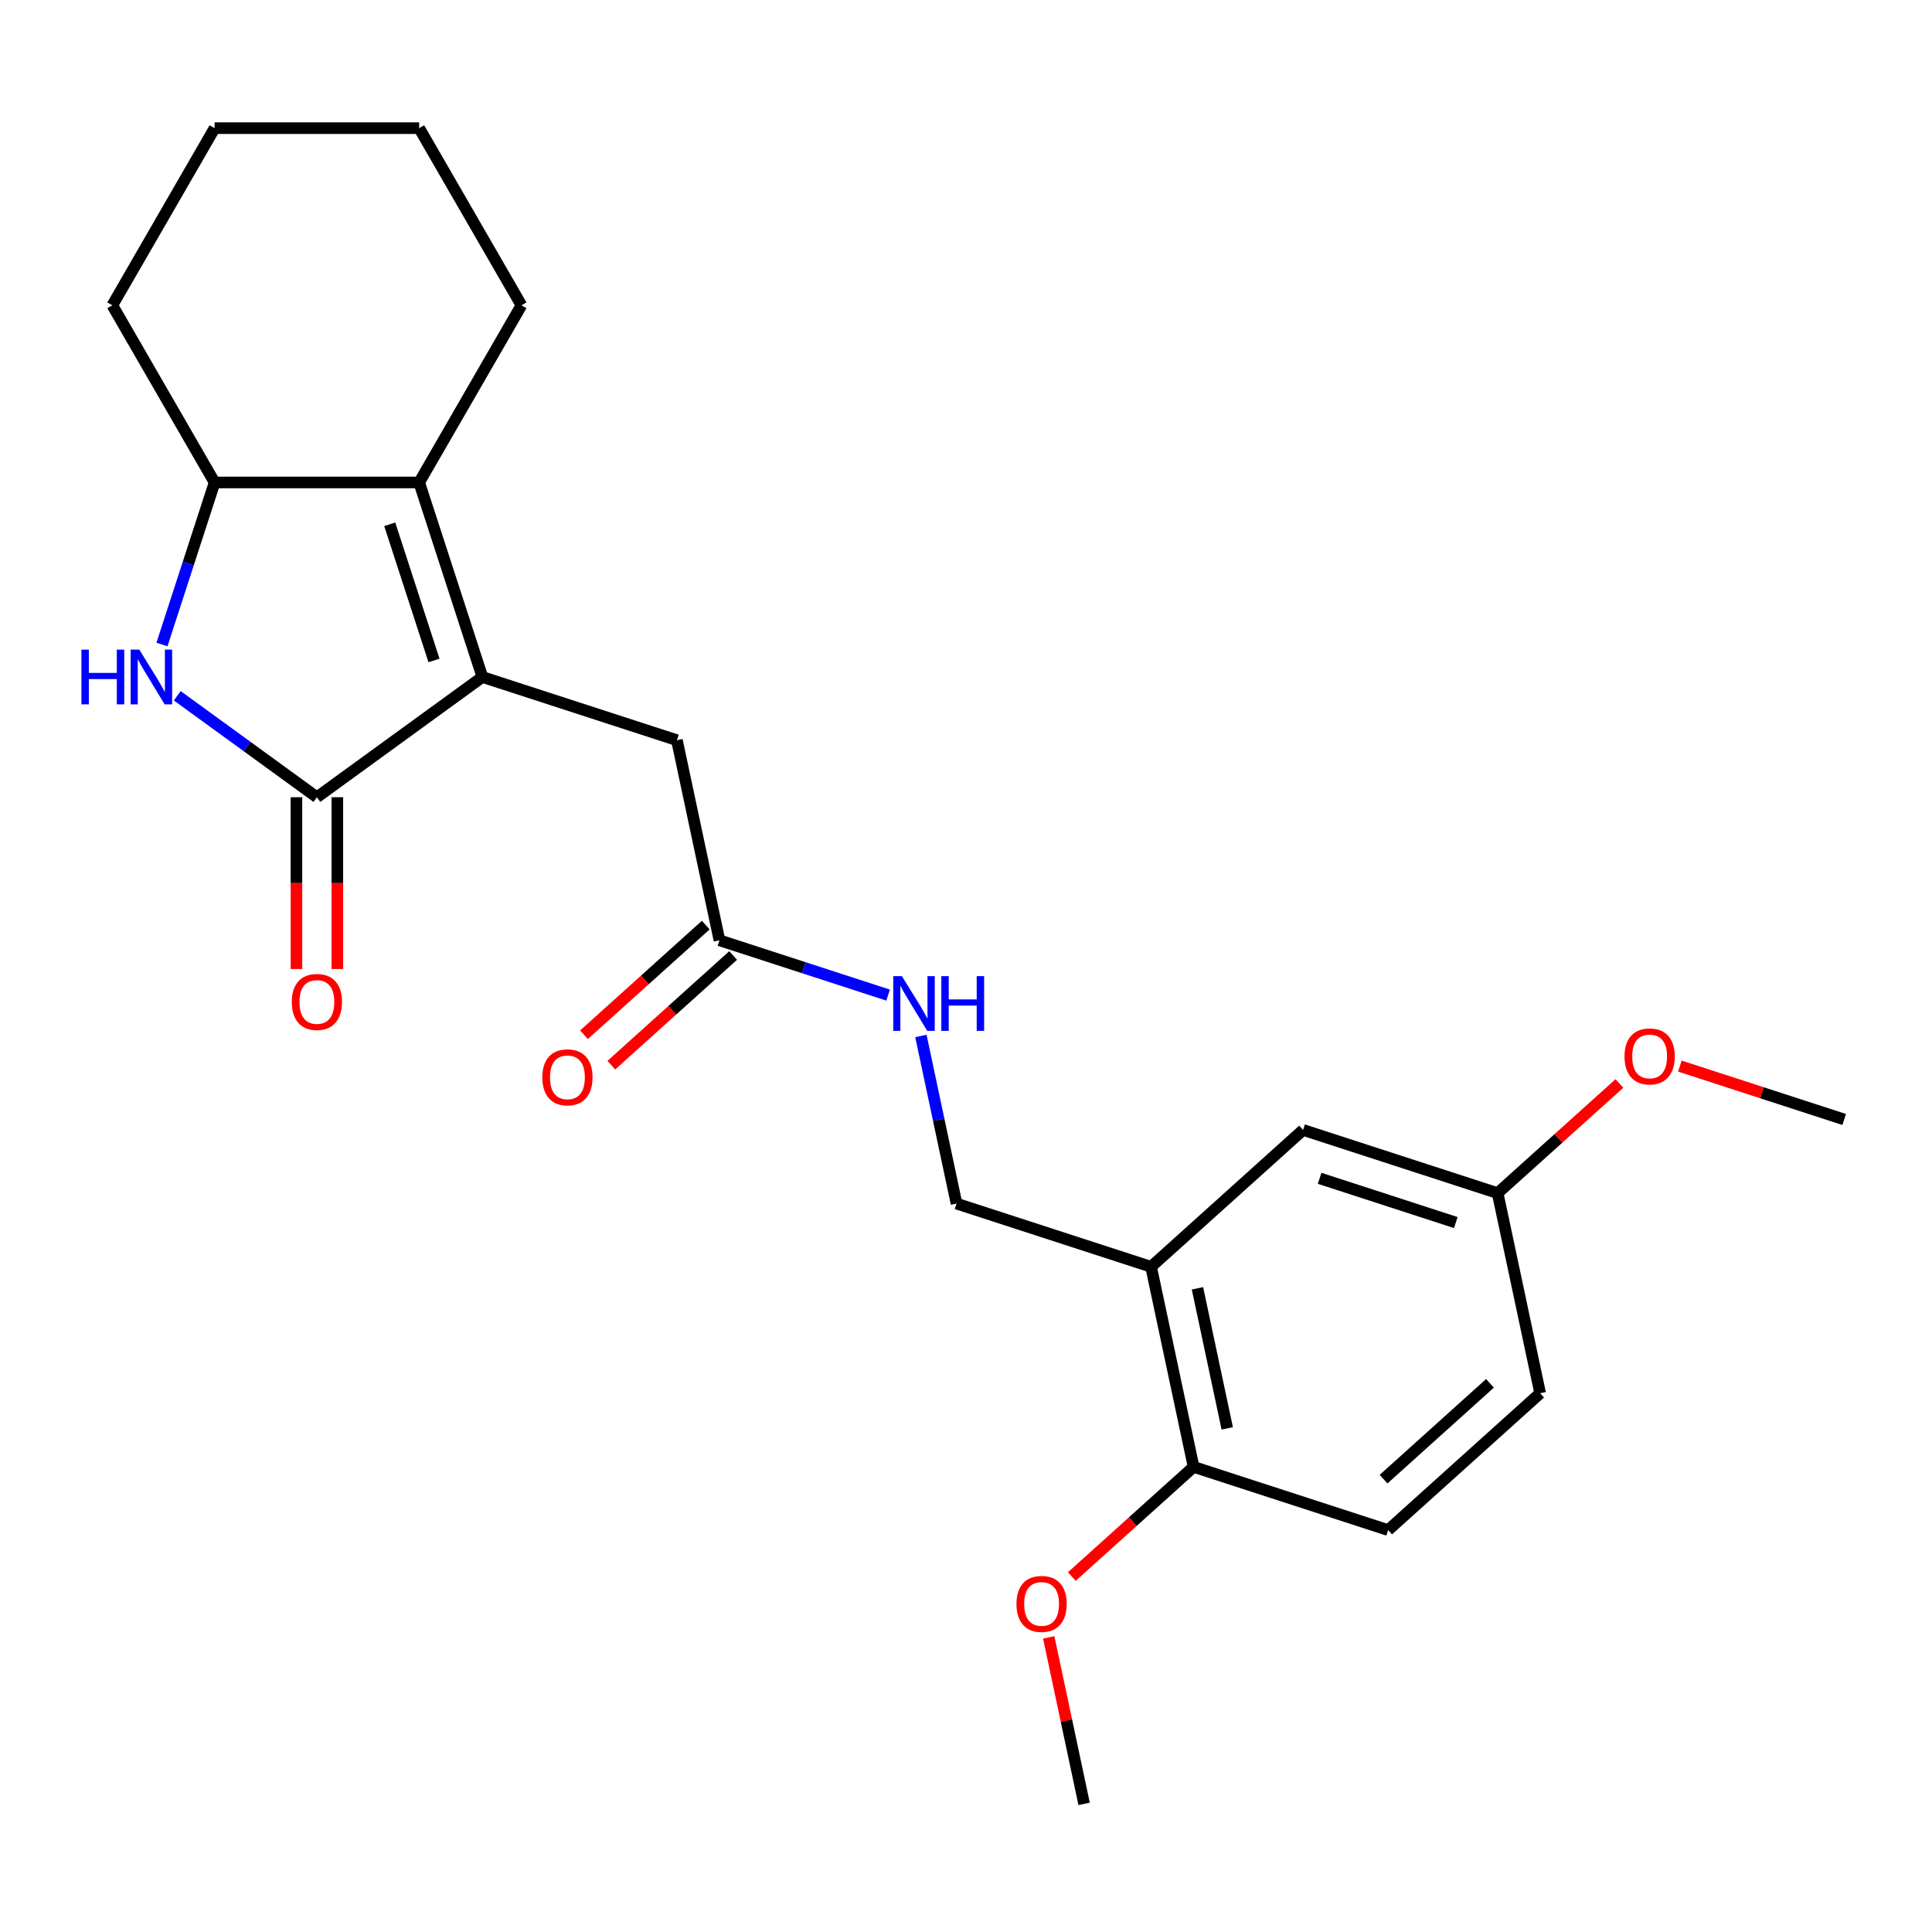 <?xml version='1.0' encoding='iso-8859-1'?>
<svg version='1.1' baseProfile='full'
              xmlns='http://www.w3.org/2000/svg'
                      xmlns:rdkit='http://www.rdkit.org/xml'
                      xmlns:xlink='http://www.w3.org/1999/xlink'
                  xml:space='preserve'
width='1000px' height='1000px' viewBox='0 0 1000 1000'>
<!-- END OF HEADER -->
<rect style='opacity:1.0;fill:#FFFFFF;stroke:none' width='1000' height='1000' x='0' y='0'> </rect>
<path class='bond-0' d='M 249.679,350.413 L 164.022,412.646' style='fill:none;fill-rule:evenodd;stroke:#000000;stroke-width:6px;stroke-linecap:butt;stroke-linejoin:miter;stroke-opacity:1' />
<path class='bond-2' d='M 249.679,350.413 L 216.961,249.718' style='fill:none;fill-rule:evenodd;stroke:#000000;stroke-width:6px;stroke-linecap:butt;stroke-linejoin:miter;stroke-opacity:1' />
<path class='bond-2' d='M 224.632,341.852 L 201.729,271.366' style='fill:none;fill-rule:evenodd;stroke:#000000;stroke-width:6px;stroke-linecap:butt;stroke-linejoin:miter;stroke-opacity:1' />
<path class='bond-5' d='M 249.679,350.413 L 350.374,383.131' style='fill:none;fill-rule:evenodd;stroke:#000000;stroke-width:6px;stroke-linecap:butt;stroke-linejoin:miter;stroke-opacity:1' />
<path class='bond-1' d='M 164.022,412.646 L 127.887,386.393' style='fill:none;fill-rule:evenodd;stroke:#000000;stroke-width:6px;stroke-linecap:butt;stroke-linejoin:miter;stroke-opacity:1' />
<path class='bond-1' d='M 127.887,386.393 L 91.753,360.139' style='fill:none;fill-rule:evenodd;stroke:#0000FF;stroke-width:6px;stroke-linecap:butt;stroke-linejoin:miter;stroke-opacity:1' />
<path class='bond-7' d='M 153.435,412.646 L 153.435,457.101' style='fill:none;fill-rule:evenodd;stroke:#000000;stroke-width:6px;stroke-linecap:butt;stroke-linejoin:miter;stroke-opacity:1' />
<path class='bond-7' d='M 153.435,457.101 L 153.435,501.557' style='fill:none;fill-rule:evenodd;stroke:#FF0000;stroke-width:6px;stroke-linecap:butt;stroke-linejoin:miter;stroke-opacity:1' />
<path class='bond-7' d='M 174.61,412.646 L 174.61,457.101' style='fill:none;fill-rule:evenodd;stroke:#000000;stroke-width:6px;stroke-linecap:butt;stroke-linejoin:miter;stroke-opacity:1' />
<path class='bond-7' d='M 174.61,457.101 L 174.61,501.557' style='fill:none;fill-rule:evenodd;stroke:#FF0000;stroke-width:6px;stroke-linecap:butt;stroke-linejoin:miter;stroke-opacity:1' />
<path class='bond-24' d='M 83.827,333.606 L 97.455,291.662' style='fill:none;fill-rule:evenodd;stroke:#0000FF;stroke-width:6px;stroke-linecap:butt;stroke-linejoin:miter;stroke-opacity:1' />
<path class='bond-24' d='M 97.455,291.662 L 111.084,249.718' style='fill:none;fill-rule:evenodd;stroke:#000000;stroke-width:6px;stroke-linecap:butt;stroke-linejoin:miter;stroke-opacity:1' />
<path class='bond-3' d='M 216.961,249.718 L 111.084,249.718' style='fill:none;fill-rule:evenodd;stroke:#000000;stroke-width:6px;stroke-linecap:butt;stroke-linejoin:miter;stroke-opacity:1' />
<path class='bond-16' d='M 216.961,249.718 L 269.899,158.026' style='fill:none;fill-rule:evenodd;stroke:#000000;stroke-width:6px;stroke-linecap:butt;stroke-linejoin:miter;stroke-opacity:1' />
<path class='bond-19' d='M 111.084,249.718 L 58.145,158.026' style='fill:none;fill-rule:evenodd;stroke:#000000;stroke-width:6px;stroke-linecap:butt;stroke-linejoin:miter;stroke-opacity:1' />
<path class='bond-4' d='M 595.791,655.694 L 495.095,622.976' style='fill:none;fill-rule:evenodd;stroke:#000000;stroke-width:6px;stroke-linecap:butt;stroke-linejoin:miter;stroke-opacity:1' />
<path class='bond-9' d='M 595.791,655.694 L 617.804,759.258' style='fill:none;fill-rule:evenodd;stroke:#000000;stroke-width:6px;stroke-linecap:butt;stroke-linejoin:miter;stroke-opacity:1' />
<path class='bond-9' d='M 619.805,666.826 L 635.215,739.32' style='fill:none;fill-rule:evenodd;stroke:#000000;stroke-width:6px;stroke-linecap:butt;stroke-linejoin:miter;stroke-opacity:1' />
<path class='bond-11' d='M 595.791,655.694 L 674.473,584.848' style='fill:none;fill-rule:evenodd;stroke:#000000;stroke-width:6px;stroke-linecap:butt;stroke-linejoin:miter;stroke-opacity:1' />
<path class='bond-6' d='M 350.374,383.131 L 372.387,486.695' style='fill:none;fill-rule:evenodd;stroke:#000000;stroke-width:6px;stroke-linecap:butt;stroke-linejoin:miter;stroke-opacity:1' />
<path class='bond-8' d='M 372.387,486.695 L 416.041,500.879' style='fill:none;fill-rule:evenodd;stroke:#000000;stroke-width:6px;stroke-linecap:butt;stroke-linejoin:miter;stroke-opacity:1' />
<path class='bond-8' d='M 416.041,500.879 L 459.695,515.063' style='fill:none;fill-rule:evenodd;stroke:#0000FF;stroke-width:6px;stroke-linecap:butt;stroke-linejoin:miter;stroke-opacity:1' />
<path class='bond-12' d='M 365.303,478.826 L 333.785,507.205' style='fill:none;fill-rule:evenodd;stroke:#000000;stroke-width:6px;stroke-linecap:butt;stroke-linejoin:miter;stroke-opacity:1' />
<path class='bond-12' d='M 333.785,507.205 L 302.267,535.584' style='fill:none;fill-rule:evenodd;stroke:#FF0000;stroke-width:6px;stroke-linecap:butt;stroke-linejoin:miter;stroke-opacity:1' />
<path class='bond-12' d='M 379.472,494.563 L 347.954,522.941' style='fill:none;fill-rule:evenodd;stroke:#000000;stroke-width:6px;stroke-linecap:butt;stroke-linejoin:miter;stroke-opacity:1' />
<path class='bond-12' d='M 347.954,522.941 L 316.436,551.32' style='fill:none;fill-rule:evenodd;stroke:#FF0000;stroke-width:6px;stroke-linecap:butt;stroke-linejoin:miter;stroke-opacity:1' />
<path class='bond-10' d='M 476.655,536.219 L 485.875,579.598' style='fill:none;fill-rule:evenodd;stroke:#0000FF;stroke-width:6px;stroke-linecap:butt;stroke-linejoin:miter;stroke-opacity:1' />
<path class='bond-10' d='M 485.875,579.598 L 495.095,622.976' style='fill:none;fill-rule:evenodd;stroke:#000000;stroke-width:6px;stroke-linecap:butt;stroke-linejoin:miter;stroke-opacity:1' />
<path class='bond-13' d='M 617.804,759.258 L 718.499,791.975' style='fill:none;fill-rule:evenodd;stroke:#000000;stroke-width:6px;stroke-linecap:butt;stroke-linejoin:miter;stroke-opacity:1' />
<path class='bond-17' d='M 617.804,759.258 L 586.286,787.636' style='fill:none;fill-rule:evenodd;stroke:#000000;stroke-width:6px;stroke-linecap:butt;stroke-linejoin:miter;stroke-opacity:1' />
<path class='bond-17' d='M 586.286,787.636 L 554.769,816.015' style='fill:none;fill-rule:evenodd;stroke:#FF0000;stroke-width:6px;stroke-linecap:butt;stroke-linejoin:miter;stroke-opacity:1' />
<path class='bond-14' d='M 674.473,584.848 L 775.168,617.566' style='fill:none;fill-rule:evenodd;stroke:#000000;stroke-width:6px;stroke-linecap:butt;stroke-linejoin:miter;stroke-opacity:1' />
<path class='bond-14' d='M 683.034,609.895 L 753.52,632.797' style='fill:none;fill-rule:evenodd;stroke:#000000;stroke-width:6px;stroke-linecap:butt;stroke-linejoin:miter;stroke-opacity:1' />
<path class='bond-26' d='M 718.499,791.975 L 797.181,721.13' style='fill:none;fill-rule:evenodd;stroke:#000000;stroke-width:6px;stroke-linecap:butt;stroke-linejoin:miter;stroke-opacity:1' />
<path class='bond-26' d='M 716.132,765.612 L 771.21,716.02' style='fill:none;fill-rule:evenodd;stroke:#000000;stroke-width:6px;stroke-linecap:butt;stroke-linejoin:miter;stroke-opacity:1' />
<path class='bond-15' d='M 775.168,617.566 L 797.181,721.13' style='fill:none;fill-rule:evenodd;stroke:#000000;stroke-width:6px;stroke-linecap:butt;stroke-linejoin:miter;stroke-opacity:1' />
<path class='bond-18' d='M 775.168,617.566 L 806.686,589.188' style='fill:none;fill-rule:evenodd;stroke:#000000;stroke-width:6px;stroke-linecap:butt;stroke-linejoin:miter;stroke-opacity:1' />
<path class='bond-18' d='M 806.686,589.188 L 838.203,560.809' style='fill:none;fill-rule:evenodd;stroke:#FF0000;stroke-width:6px;stroke-linecap:butt;stroke-linejoin:miter;stroke-opacity:1' />
<path class='bond-22' d='M 269.899,158.026 L 216.961,66.333' style='fill:none;fill-rule:evenodd;stroke:#000000;stroke-width:6px;stroke-linecap:butt;stroke-linejoin:miter;stroke-opacity:1' />
<path class='bond-20' d='M 542.822,847.51 L 551.978,890.588' style='fill:none;fill-rule:evenodd;stroke:#FF0000;stroke-width:6px;stroke-linecap:butt;stroke-linejoin:miter;stroke-opacity:1' />
<path class='bond-20' d='M 551.978,890.588 L 561.135,933.667' style='fill:none;fill-rule:evenodd;stroke:#000000;stroke-width:6px;stroke-linecap:butt;stroke-linejoin:miter;stroke-opacity:1' />
<path class='bond-21' d='M 869.497,551.804 L 912.021,565.621' style='fill:none;fill-rule:evenodd;stroke:#FF0000;stroke-width:6px;stroke-linecap:butt;stroke-linejoin:miter;stroke-opacity:1' />
<path class='bond-21' d='M 912.021,565.621 L 954.545,579.438' style='fill:none;fill-rule:evenodd;stroke:#000000;stroke-width:6px;stroke-linecap:butt;stroke-linejoin:miter;stroke-opacity:1' />
<path class='bond-25' d='M 58.145,158.026 L 111.084,66.333' style='fill:none;fill-rule:evenodd;stroke:#000000;stroke-width:6px;stroke-linecap:butt;stroke-linejoin:miter;stroke-opacity:1' />
<path class='bond-23' d='M 216.961,66.333 L 111.084,66.333' style='fill:none;fill-rule:evenodd;stroke:#000000;stroke-width:6px;stroke-linecap:butt;stroke-linejoin:miter;stroke-opacity:1' />
<path  class='atom-2' d='M 42.146 336.253
L 45.986 336.253
L 45.986 348.293
L 60.466 348.293
L 60.466 336.253
L 64.306 336.253
L 64.306 364.573
L 60.466 364.573
L 60.466 351.493
L 45.986 351.493
L 45.986 364.573
L 42.146 364.573
L 42.146 336.253
' fill='#0000FF'/>
<path  class='atom-2' d='M 72.106 336.253
L 81.386 351.253
Q 82.306 352.733, 83.786 355.413
Q 85.266 358.093, 85.346 358.253
L 85.346 336.253
L 89.106 336.253
L 89.106 364.573
L 85.226 364.573
L 75.266 348.173
Q 74.106 346.253, 72.866 344.053
Q 71.666 341.853, 71.306 341.173
L 71.306 364.573
L 67.626 364.573
L 67.626 336.253
L 72.106 336.253
' fill='#0000FF'/>
<path  class='atom-8' d='M 151.022 518.604
Q 151.022 511.804, 154.382 508.004
Q 157.742 504.204, 164.022 504.204
Q 170.302 504.204, 173.662 508.004
Q 177.022 511.804, 177.022 518.604
Q 177.022 525.484, 173.622 529.404
Q 170.222 533.284, 164.022 533.284
Q 157.782 533.284, 154.382 529.404
Q 151.022 525.524, 151.022 518.604
M 164.022 530.084
Q 168.342 530.084, 170.662 527.204
Q 173.022 524.284, 173.022 518.604
Q 173.022 513.044, 170.662 510.244
Q 168.342 507.404, 164.022 507.404
Q 159.702 507.404, 157.342 510.204
Q 155.022 513.004, 155.022 518.604
Q 155.022 524.324, 157.342 527.204
Q 159.702 530.084, 164.022 530.084
' fill='#FF0000'/>
<path  class='atom-9' d='M 466.822 505.253
L 476.102 520.253
Q 477.022 521.733, 478.502 524.413
Q 479.982 527.093, 480.062 527.253
L 480.062 505.253
L 483.822 505.253
L 483.822 533.573
L 479.942 533.573
L 469.982 517.173
Q 468.822 515.253, 467.582 513.053
Q 466.382 510.853, 466.022 510.173
L 466.022 533.573
L 462.342 533.573
L 462.342 505.253
L 466.822 505.253
' fill='#0000FF'/>
<path  class='atom-9' d='M 487.222 505.253
L 491.062 505.253
L 491.062 517.293
L 505.542 517.293
L 505.542 505.253
L 509.382 505.253
L 509.382 533.573
L 505.542 533.573
L 505.542 520.493
L 491.062 520.493
L 491.062 533.573
L 487.222 533.573
L 487.222 505.253
' fill='#0000FF'/>
<path  class='atom-13' d='M 280.705 557.62
Q 280.705 550.82, 284.065 547.02
Q 287.425 543.22, 293.705 543.22
Q 299.985 543.22, 303.345 547.02
Q 306.705 550.82, 306.705 557.62
Q 306.705 564.5, 303.305 568.42
Q 299.905 572.3, 293.705 572.3
Q 287.465 572.3, 284.065 568.42
Q 280.705 564.54, 280.705 557.62
M 293.705 569.1
Q 298.025 569.1, 300.345 566.22
Q 302.705 563.3, 302.705 557.62
Q 302.705 552.06, 300.345 549.26
Q 298.025 546.42, 293.705 546.42
Q 289.385 546.42, 287.025 549.22
Q 284.705 552.02, 284.705 557.62
Q 284.705 563.34, 287.025 566.22
Q 289.385 569.1, 293.705 569.1
' fill='#FF0000'/>
<path  class='atom-18' d='M 526.122 830.183
Q 526.122 823.383, 529.482 819.583
Q 532.842 815.783, 539.122 815.783
Q 545.402 815.783, 548.762 819.583
Q 552.122 823.383, 552.122 830.183
Q 552.122 837.063, 548.722 840.983
Q 545.322 844.863, 539.122 844.863
Q 532.882 844.863, 529.482 840.983
Q 526.122 837.103, 526.122 830.183
M 539.122 841.663
Q 543.442 841.663, 545.762 838.783
Q 548.122 835.863, 548.122 830.183
Q 548.122 824.623, 545.762 821.823
Q 543.442 818.983, 539.122 818.983
Q 534.802 818.983, 532.442 821.783
Q 530.122 824.583, 530.122 830.183
Q 530.122 835.903, 532.442 838.783
Q 534.802 841.663, 539.122 841.663
' fill='#FF0000'/>
<path  class='atom-19' d='M 840.85 546.8
Q 840.85 540, 844.21 536.2
Q 847.57 532.4, 853.85 532.4
Q 860.13 532.4, 863.49 536.2
Q 866.85 540, 866.85 546.8
Q 866.85 553.68, 863.45 557.6
Q 860.05 561.48, 853.85 561.48
Q 847.61 561.48, 844.21 557.6
Q 840.85 553.72, 840.85 546.8
M 853.85 558.28
Q 858.17 558.28, 860.49 555.4
Q 862.85 552.48, 862.85 546.8
Q 862.85 541.24, 860.49 538.44
Q 858.17 535.6, 853.85 535.6
Q 849.53 535.6, 847.17 538.4
Q 844.85 541.2, 844.85 546.8
Q 844.85 552.52, 847.17 555.4
Q 849.53 558.28, 853.85 558.28
' fill='#FF0000'/>
</svg>
